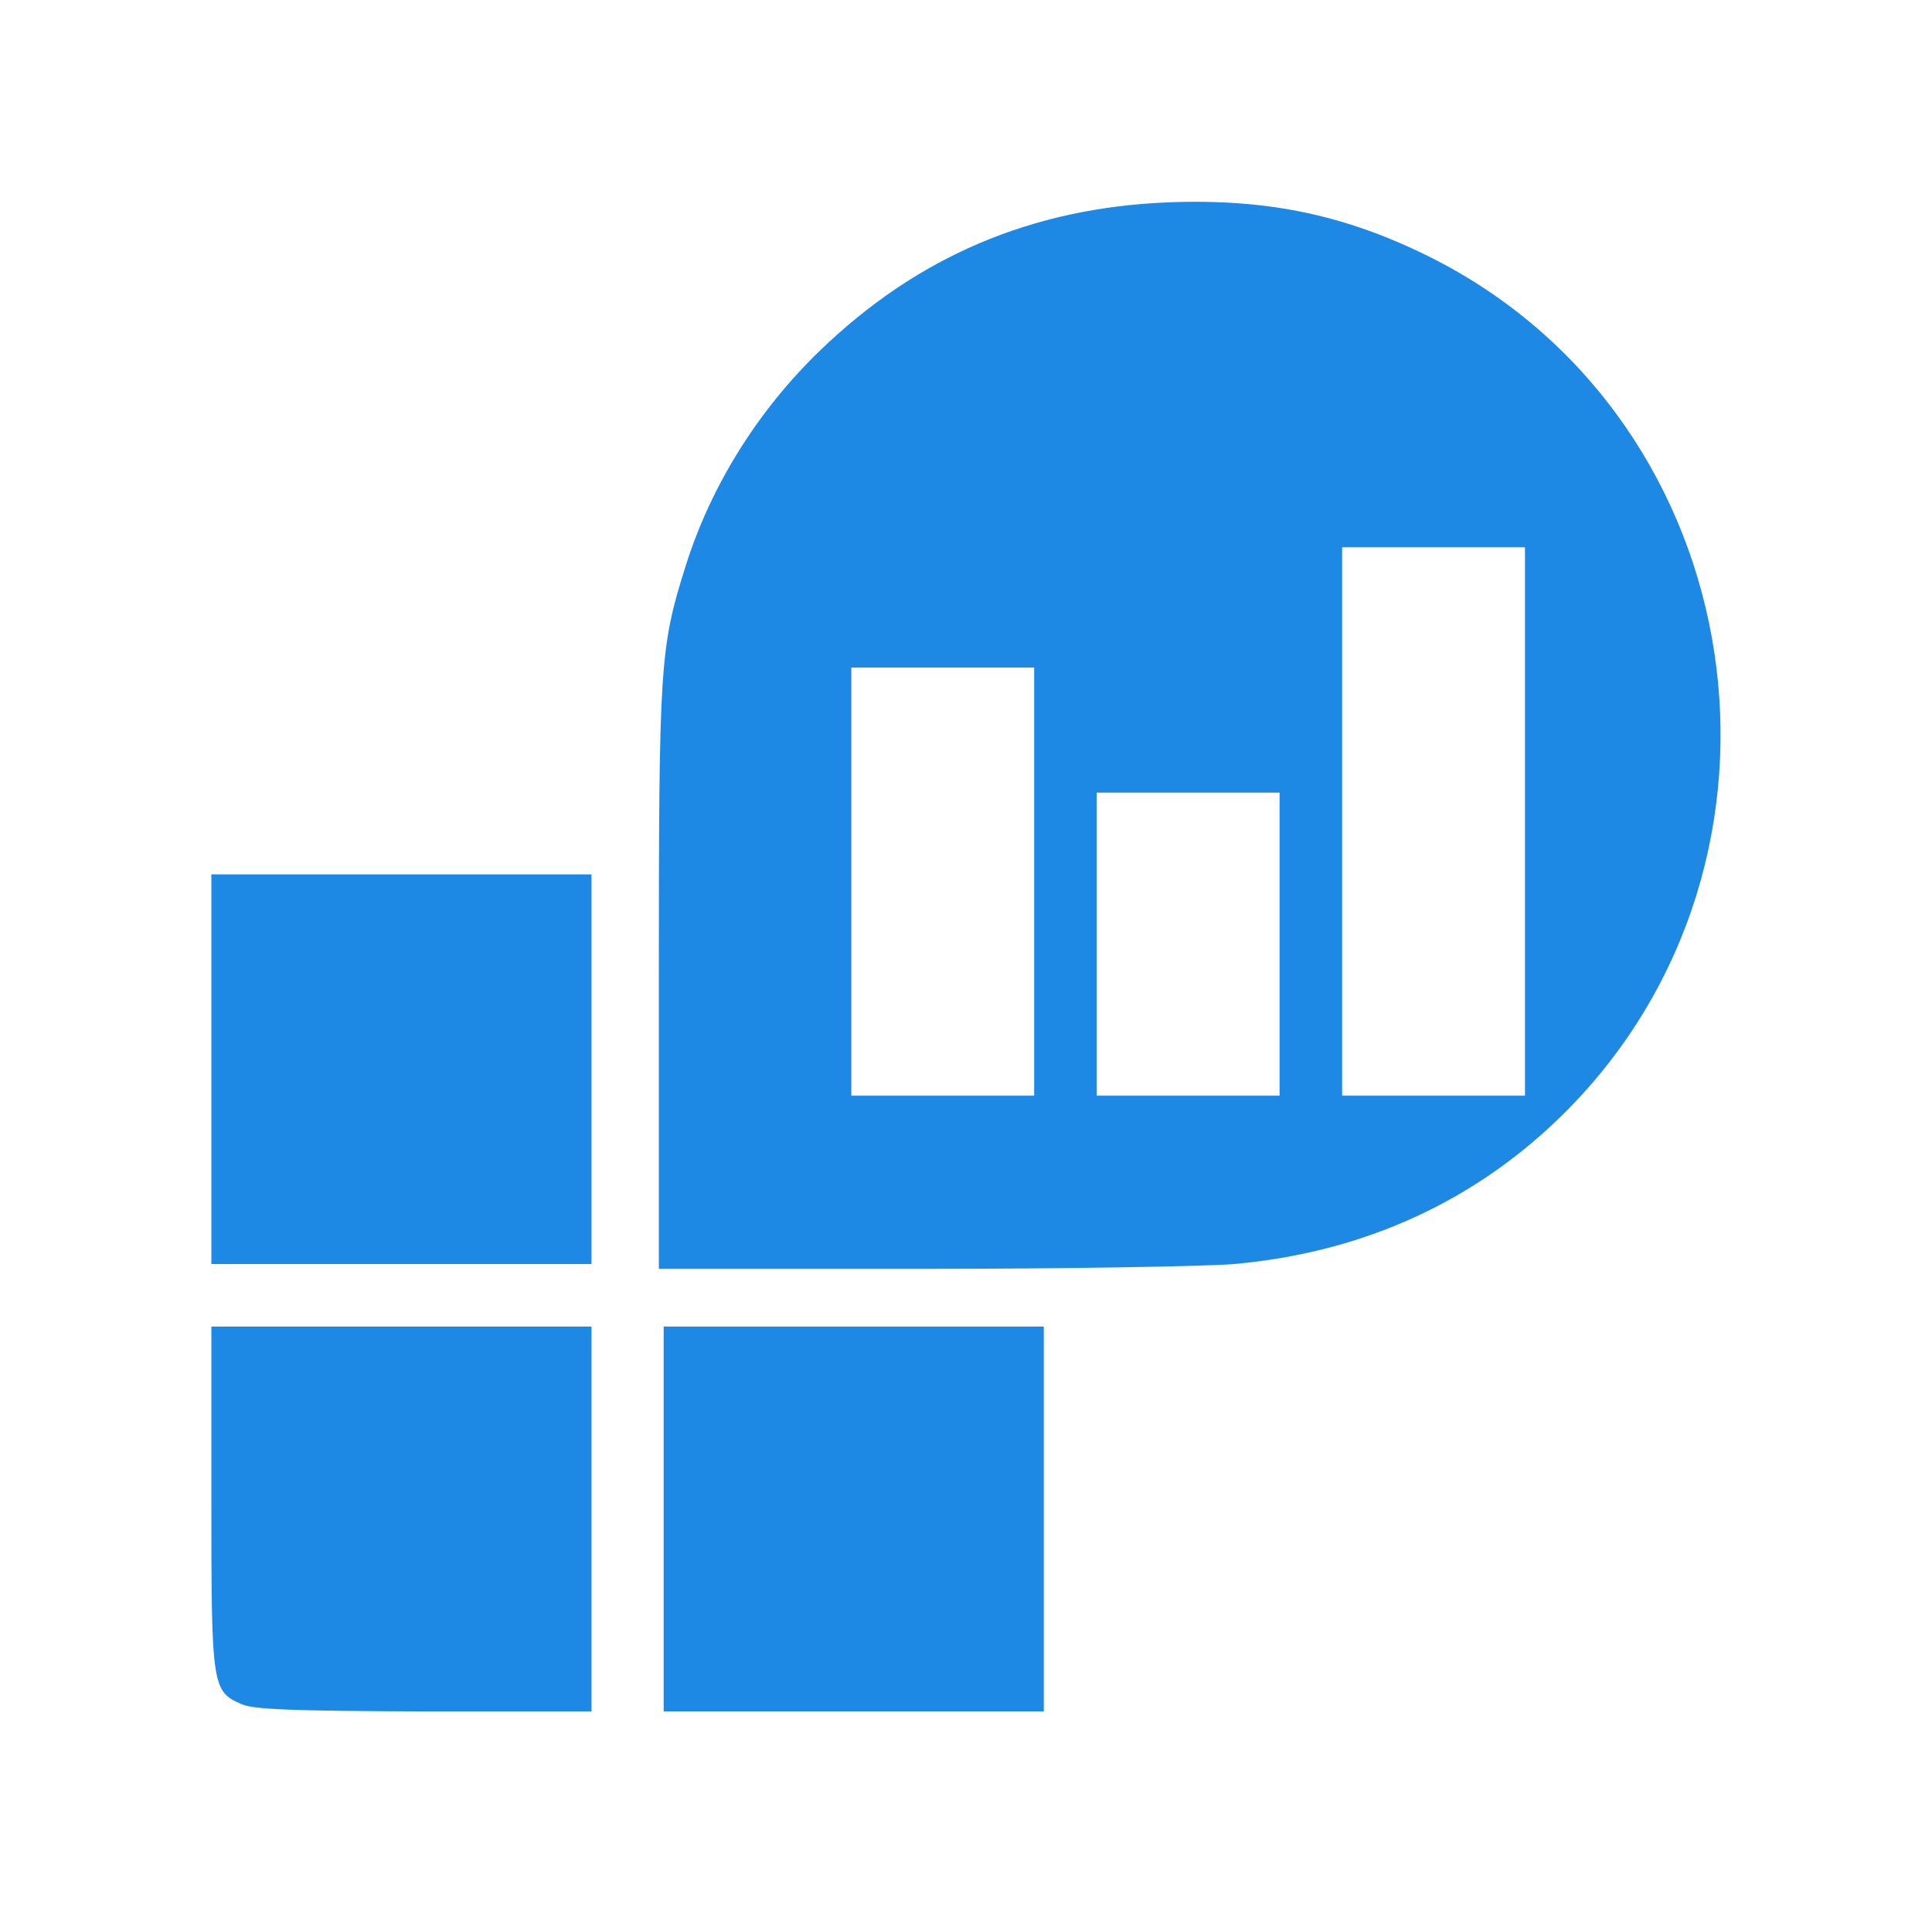 <svg version="1.0" viewBox="0 0 318 315" xmlns="http://www.w3.org/2000/svg">
 <g transform="matrix(.792 0 0 .792 33.204 32.281)" fill="#1e88e5">
  <path d="m8.3 313.5c-6.2-2.7-6.3-3.6-6.3-43v-35.5h79v80h-34.7c-27.4-0.1-35.5-0.4-38-1.5z"/>
  <path d="m96 275v-40h79v80h-79z"/>
  <path d="m95 162.6c0-65.3 0.2-68.7 5.6-85.8 5.2-16.5 14.9-32.1 27.7-44.5 20.3-19.7 44.2-29.9 72.7-31 21-0.8 37.5 2.8 55.5 12 65.8 34 79.5 124.4 26.9 177.1-18.5 18.5-41.9 29.2-68.9 31.6-6 0.5-35.4 1-65.2 1h-54.3zm78-20.1v-44.5h-38v89h38zm51 13v-31.5h-38v63h38zm51-25.5v-57h-38v114h38z"/>
  <path d="m2 181.5v-40.5h79v81h-79z"/>
 </g>
</svg>
